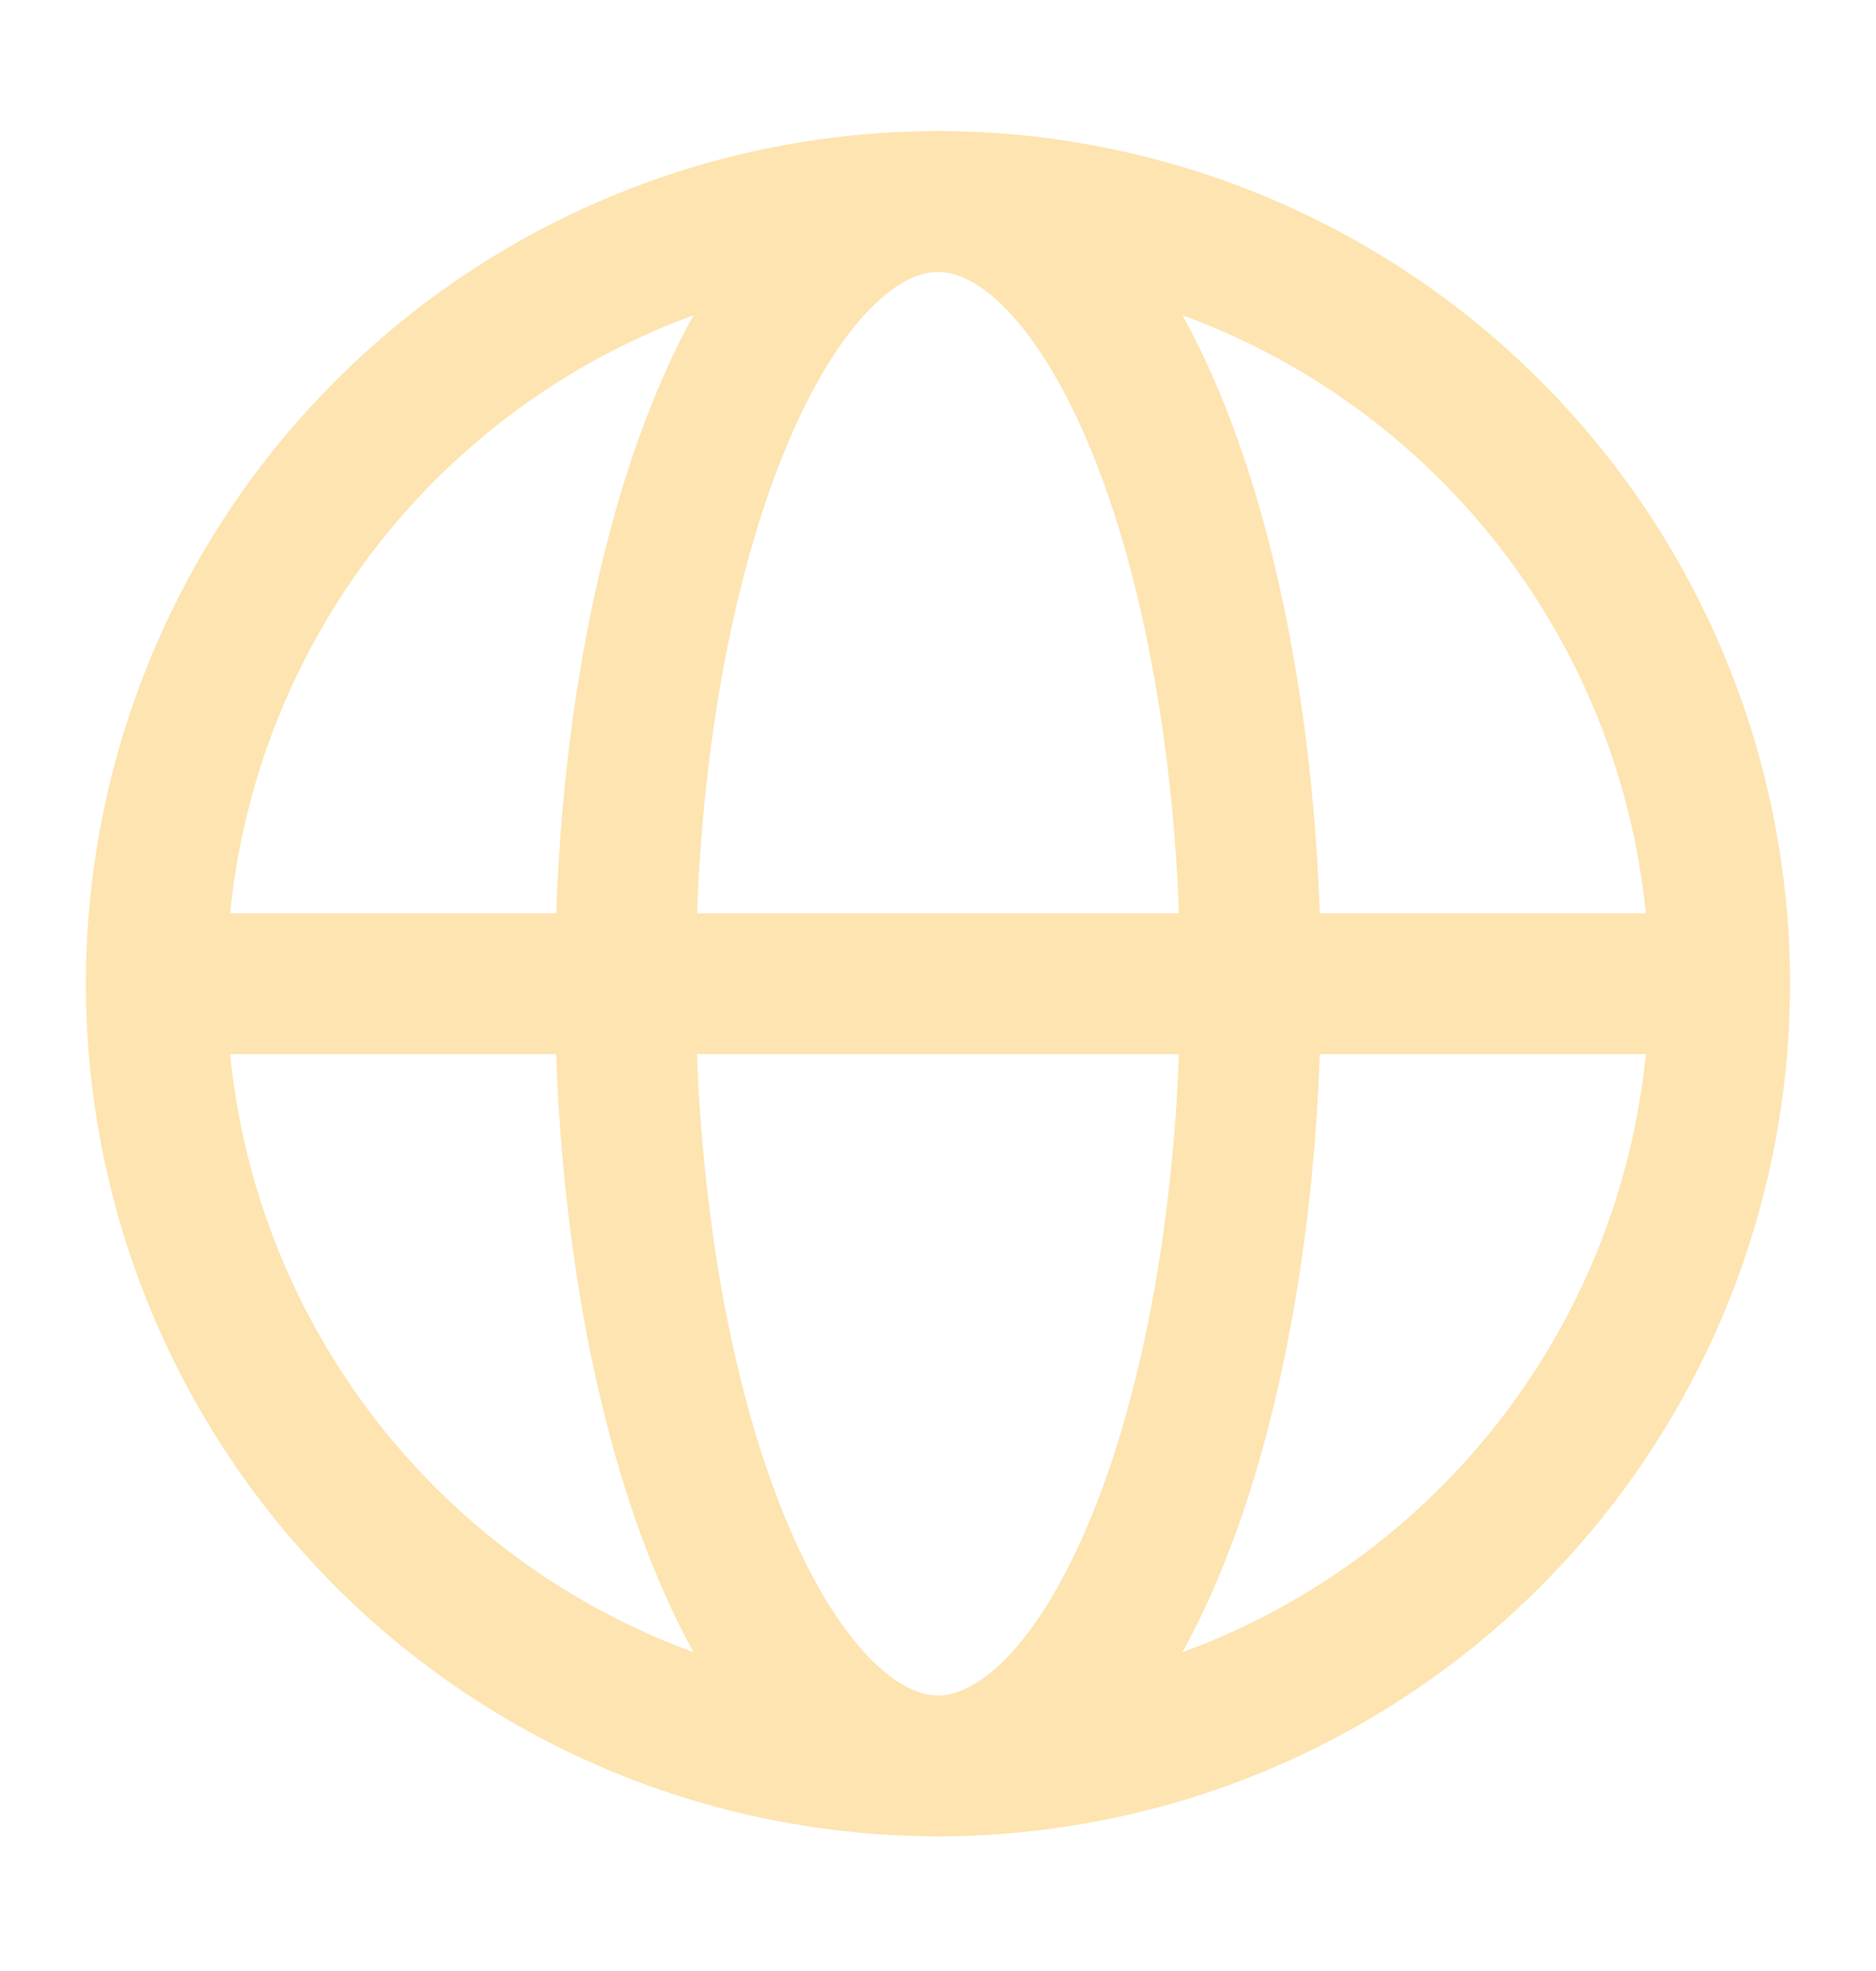<svg width="20" height="21" viewBox="0 0 20 21" fill="none" xmlns="http://www.w3.org/2000/svg">
<path d="M18.333 10.481C18.333 11.576 18.118 12.659 17.699 13.67C17.28 14.681 16.666 15.6 15.892 16.374C15.119 17.148 14.2 17.762 13.189 18.181C12.178 18.599 11.094 18.815 10 18.815C8.905 18.815 7.821 18.599 6.81 18.181C5.799 17.762 4.881 17.148 4.107 16.374C3.333 15.6 2.719 14.681 2.3 13.67C1.881 12.659 1.666 11.576 1.666 10.481C1.666 8.271 2.544 6.151 4.107 4.588C5.67 3.025 7.789 2.147 10 2.147C12.21 2.147 14.33 3.025 15.892 4.588C17.455 6.151 18.333 8.271 18.333 10.481Z" stroke="#FDE4B0" stroke-width="1.5"/>
<path d="M13.333 10.481C13.333 11.575 13.247 12.659 13.079 13.67C12.912 14.681 12.667 15.599 12.357 16.373C12.047 17.148 11.68 17.761 11.276 18.18C10.871 18.598 10.438 18.814 10 18.814C9.562 18.814 9.129 18.598 8.725 18.18C8.32 17.761 7.952 17.147 7.643 16.373C7.333 15.599 7.088 14.682 6.92 13.67C6.749 12.616 6.664 11.549 6.667 10.481C6.667 9.387 6.753 8.302 6.92 7.292C7.088 6.281 7.333 5.362 7.643 4.588C7.952 3.814 8.32 3.201 8.724 2.782C9.129 2.364 9.562 2.147 10 2.147C10.438 2.147 10.871 2.363 11.275 2.782C11.68 3.201 12.047 3.815 12.357 4.588C12.667 5.362 12.912 6.28 13.079 7.292C13.248 8.302 13.333 9.387 13.333 10.481Z" stroke="#FDE4B0" stroke-width="1.5"/>
<path d="M1.667 10.481H18.333" stroke="#FDE4B0" stroke-width="1.5" stroke-linecap="round"/>
</svg>
